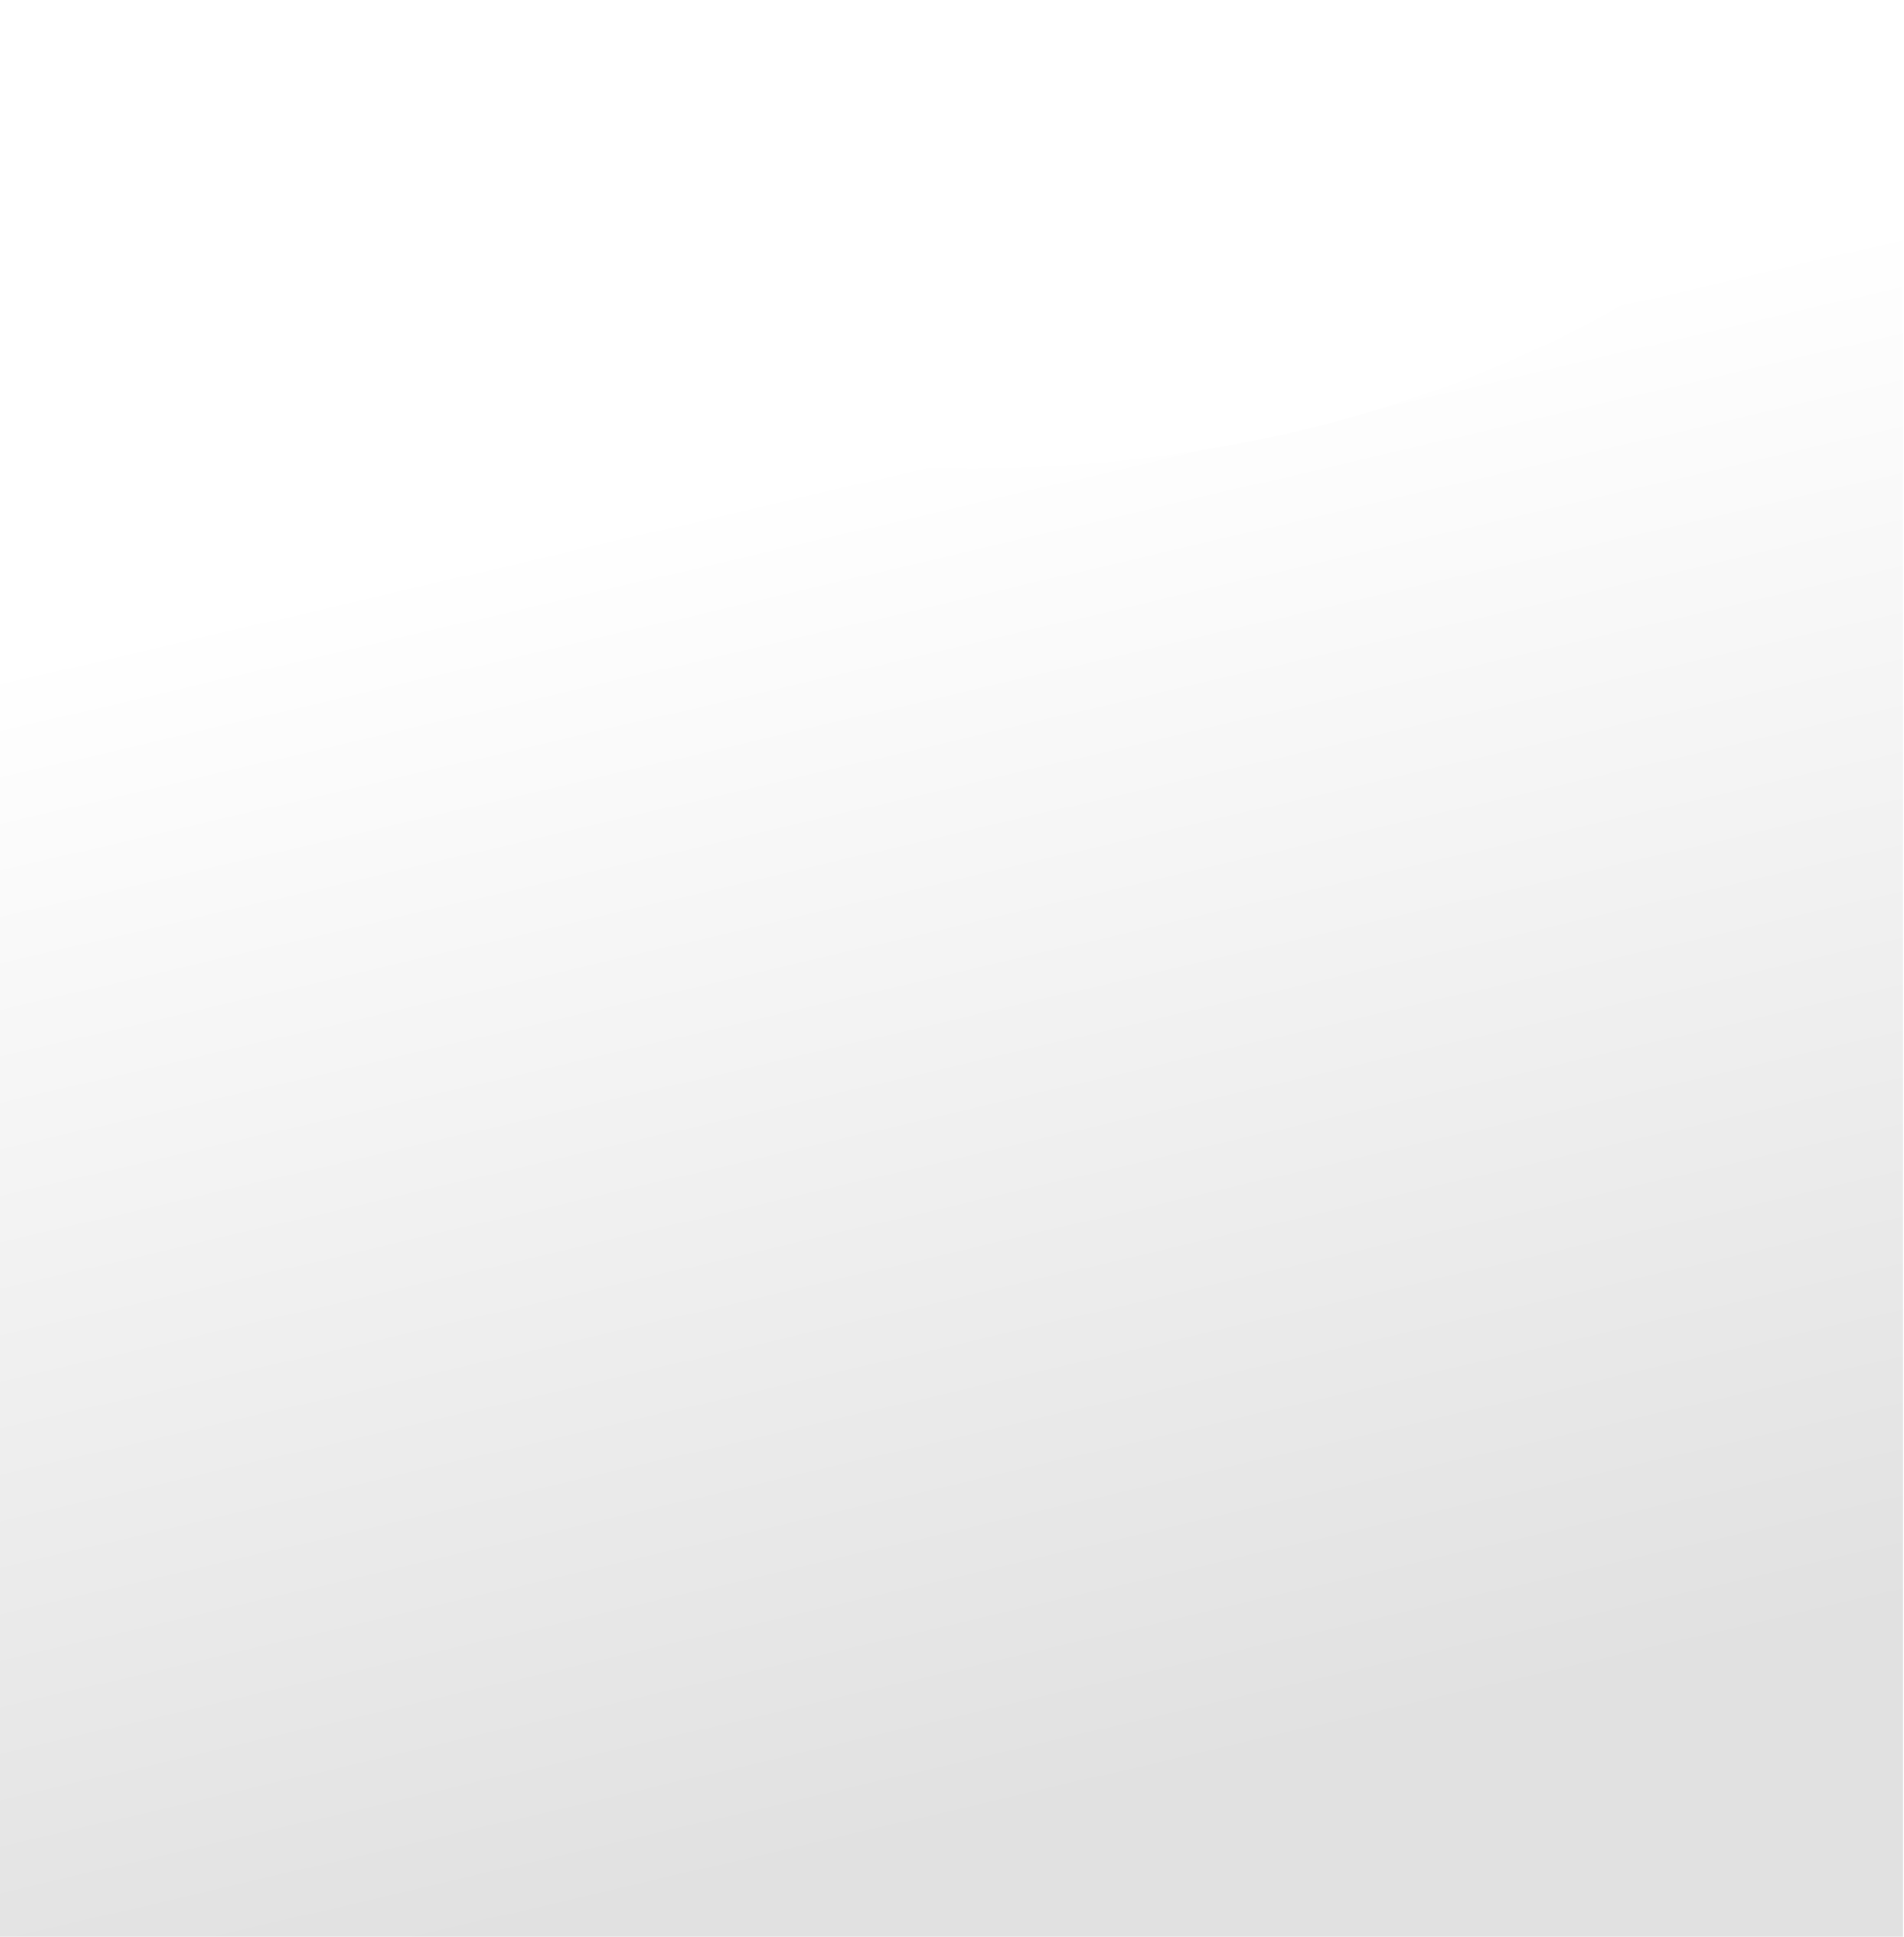<?xml version="1.0" encoding="UTF-8"?> <svg xmlns="http://www.w3.org/2000/svg" width="1975" height="2008" viewBox="0 0 1975 2008" fill="none"> <g filter="url(#filter0_d_149_639)"> <path d="M1009.5 491.5C507.115 491.5 130.178 246.946 -1 58V2065.5H1974V58C1865.5 246.946 1511.88 491.5 1009.5 491.5Z" fill="url(#paint0_linear_149_639)"></path> </g> <defs> <filter id="filter0_d_149_639" x="-53" y="0" width="2079" height="2111.5" filterUnits="userSpaceOnUse" color-interpolation-filters="sRGB"> <feFlood flood-opacity="0" result="BackgroundImageFix"></feFlood> <feColorMatrix in="SourceAlpha" type="matrix" values="0 0 0 0 0 0 0 0 0 0 0 0 0 0 0 0 0 0 127 0" result="hardAlpha"></feColorMatrix> <feOffset dy="-6"></feOffset> <feGaussianBlur stdDeviation="26"></feGaussianBlur> <feComposite in2="hardAlpha" operator="out"></feComposite> <feColorMatrix type="matrix" values="0 0 0 0 0.748 0 0 0 0 0.805 0 0 0 0 0.963 0 0 0 1 0"></feColorMatrix> <feBlend mode="normal" in2="BackgroundImageFix" result="effect1_dropShadow_149_639"></feBlend> <feBlend mode="normal" in="SourceGraphic" in2="effect1_dropShadow_149_639" result="shape"></feBlend> </filter> <linearGradient id="paint0_linear_149_639" x1="986" y1="461.5" x2="1356.5" y2="2048.5" gradientUnits="userSpaceOnUse"> <stop stop-color="white"></stop> <stop offset="0.864" stop-color="#E1E1E1"></stop> </linearGradient> </defs> </svg> 